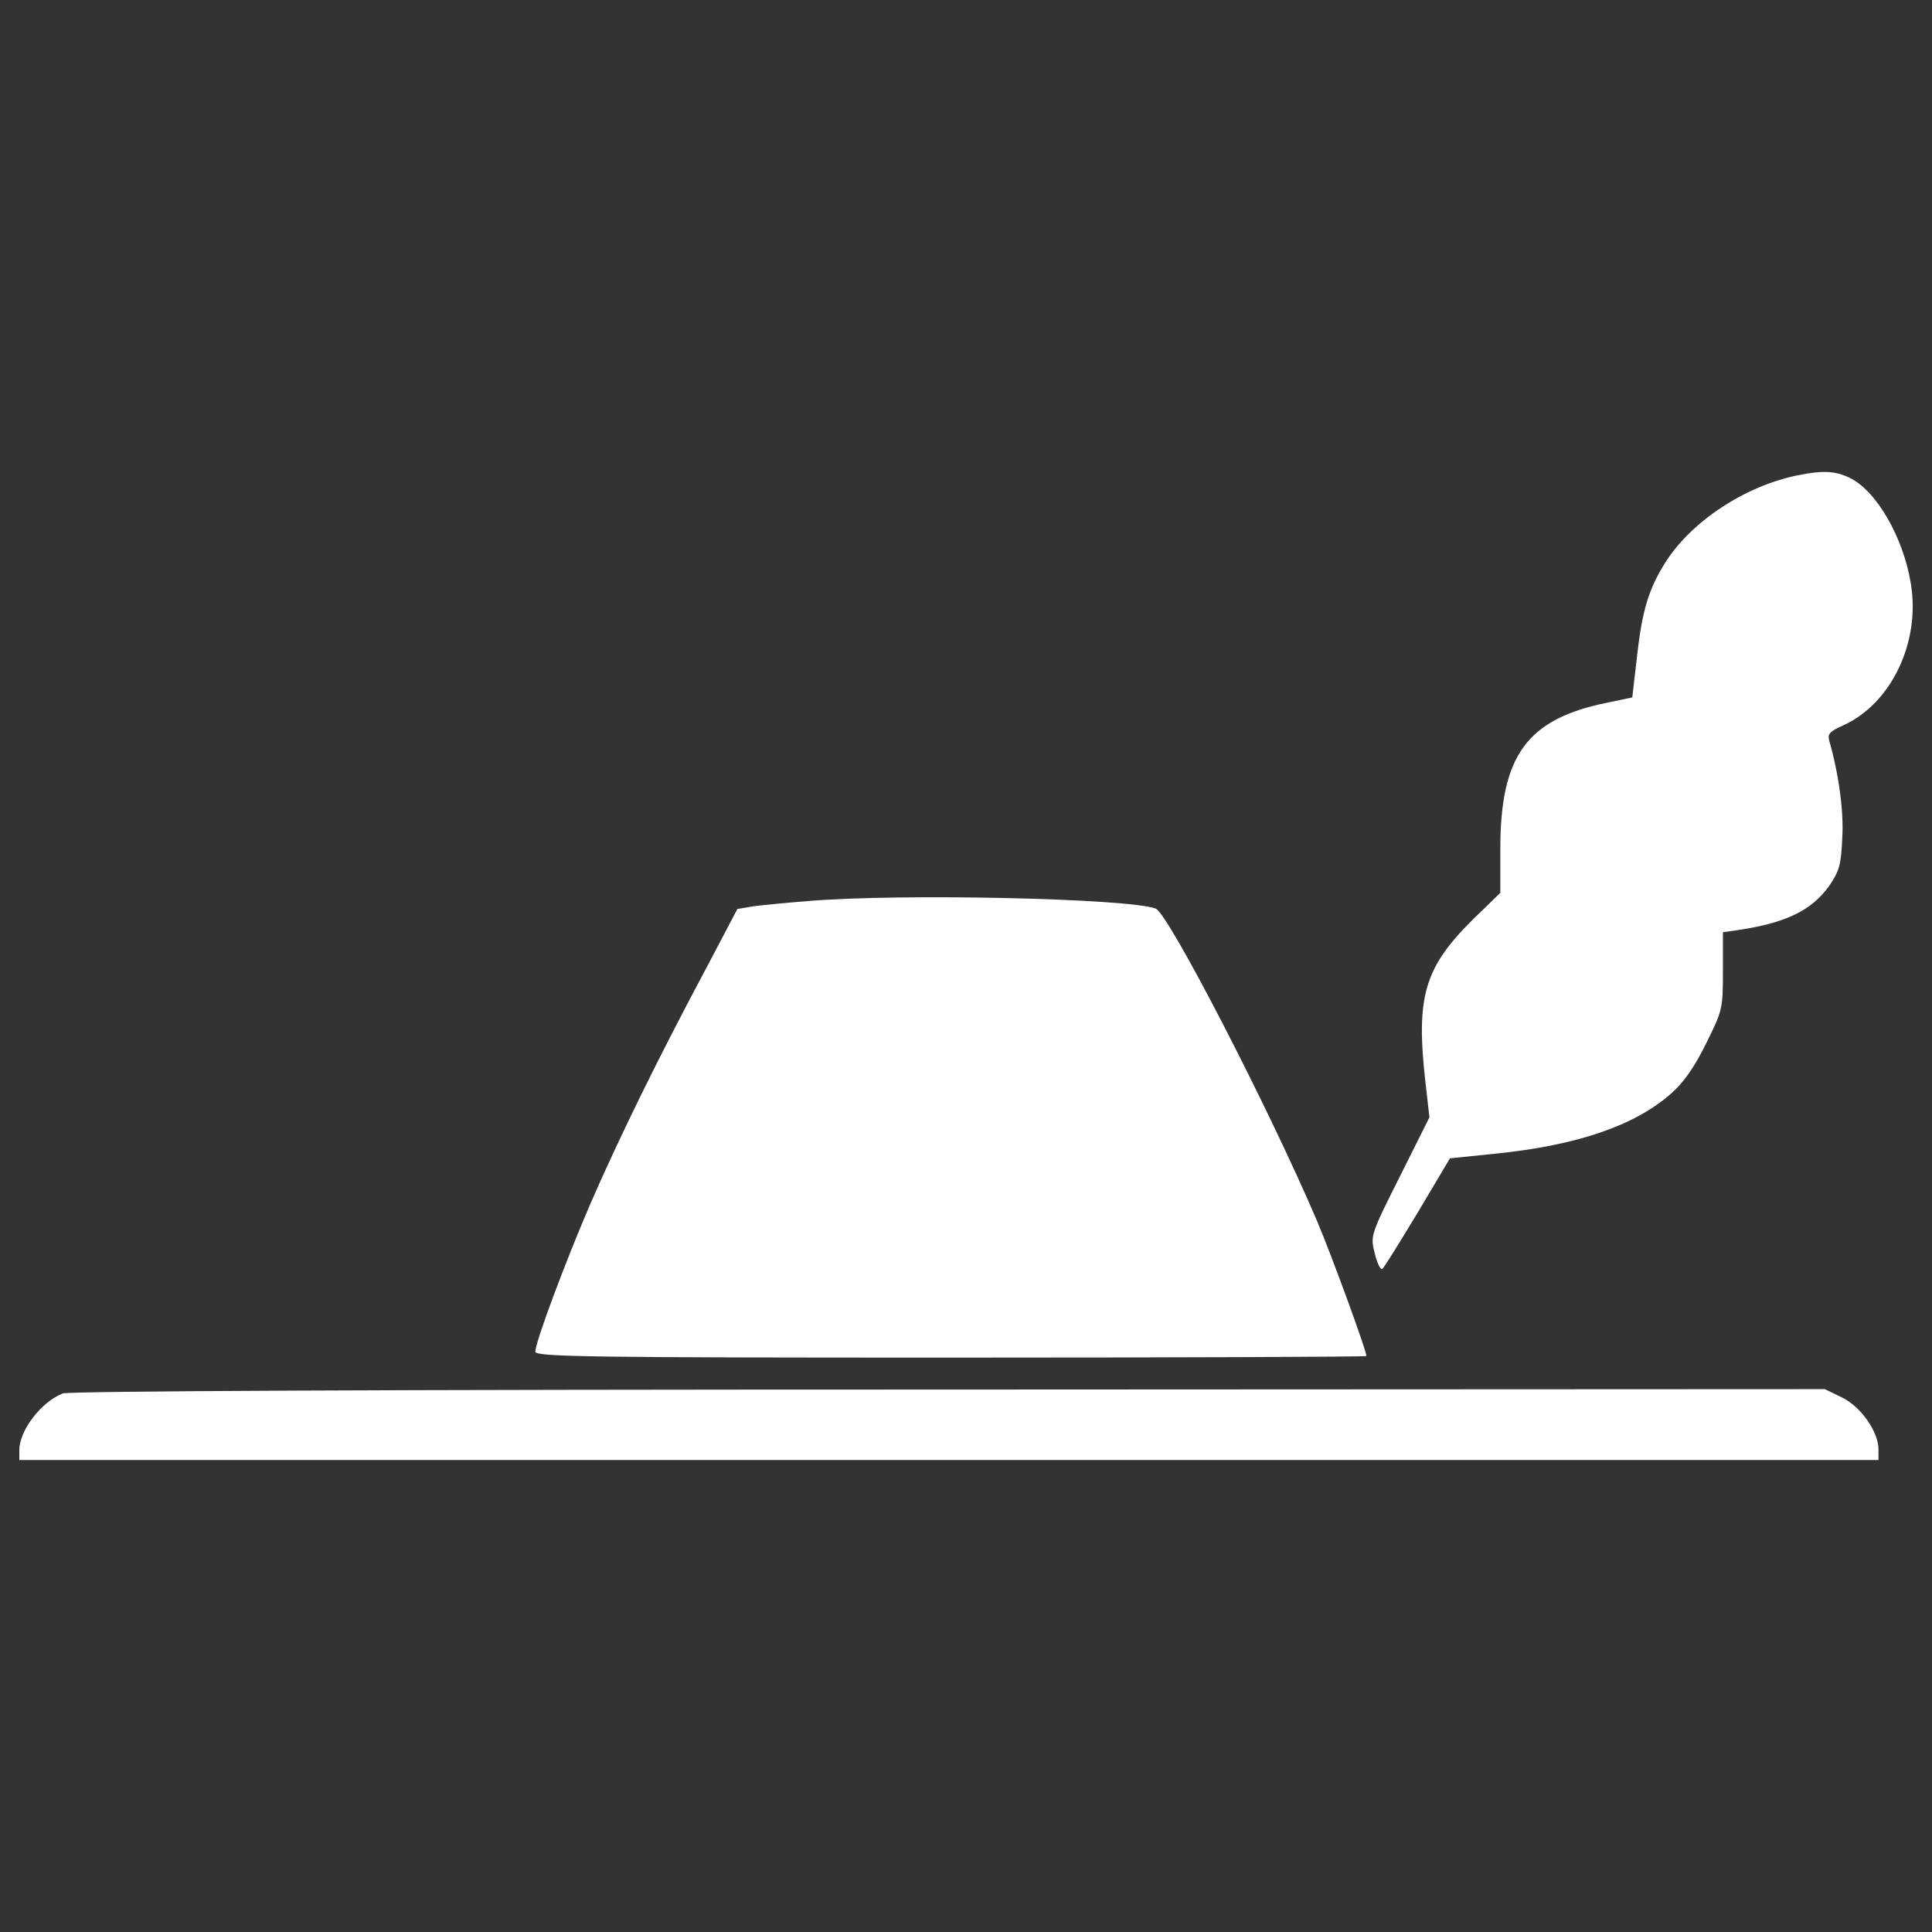 <?xml version="1.0" encoding="utf-8"?>
<!-- Svg Vector Icons : http://www.onlinewebfonts.com/icon -->
<!DOCTYPE svg PUBLIC "-//W3C//DTD SVG 1.1//EN" "http://www.w3.org/Graphics/SVG/1.1/DTD/svg11.dtd">
<svg version="1.1" xmlns="http://www.w3.org/2000/svg" xmlns:xlink="http://www.w3.org/1999/xlink" x="0px" y="0px" viewBox="0 0 1000 1000" enable-background="new 0 0 1000 1000" xml:space="preserve">
<rect x="0" y="0" width="1000" height="1000" fill="#333333" stroke="none"/>
<g><g transform="translate(0,511) scale(0.1,-0.1)"><path fill="#ffffff" d="M9305.1,2649.9c-271.2-55-544.4-234.5-681-444.4c-89.7-140.7-124.4-252.8-150.9-493.4l-24.5-212l-126.4-26.5c-417.9-83.6-556.6-273.2-556.6-756.4V488.8l-142.7-138.6c-250.8-248.7-295.6-399.6-244.7-844.1l20.4-179.4l-152.9-305.8C7093-1282.9,7093-1287,7115.4-1376.7c12.2-51,30.6-87.7,38.8-81.6c8.2,4.1,89.7,136.6,183.5,291.5l167.2,281.3l238.5,24.5c420,42.8,717.6,144.7,905.2,309.9c67.3,59.1,122.3,138.6,181.5,258.9c85.6,171.3,87.7,181.4,87.7,377.2v199.8l71.4,10.2c252.8,36.7,387.4,101.9,479.1,230.4c53,77.5,61.2,110.1,67.3,248.7c8.2,136.6-18.3,330.3-67.3,501.5c-10.2,34.7,2,48.9,71.4,79.5c248.7,112.1,401.6,430.2,350.7,734c-38.7,240.6-179.4,483.2-318.1,548.4C9498.8,2672.3,9435.6,2676.4,9305.1,2649.9z"/><path fill="#ffffff" d="M4179.6,445.9c-106-8.2-230.4-20.4-277.3-26.5l-85.6-14.3L3653.6,95.3c-248.7-464.9-454.6-886.9-597.4-1215.1c-132.5-307.8-285.4-717.7-285.4-766.6c0-26.5,281.3-30.6,2150.9-30.6c1182.5,0,2150.9,4.1,2150.9,8.1c0,28.6-177.4,513.8-254.8,697.3C6569-628.5,6047.1,382.7,5981.9,407.2C5841.2,460.2,4654.6,486.7,4179.6,445.9z"/><path fill="#ffffff" d="M324.3-2102.5C212.1-2147.4,100-2294.2,100-2396.1v-51h4811.5H9723v55c0,91.7-91.7,222.2-189.6,269.1l-87.7,42.8l-4536.3-2.1C1955.3-2082.2,356.9-2090.3,324.3-2102.5z"/></g></g>
</svg>